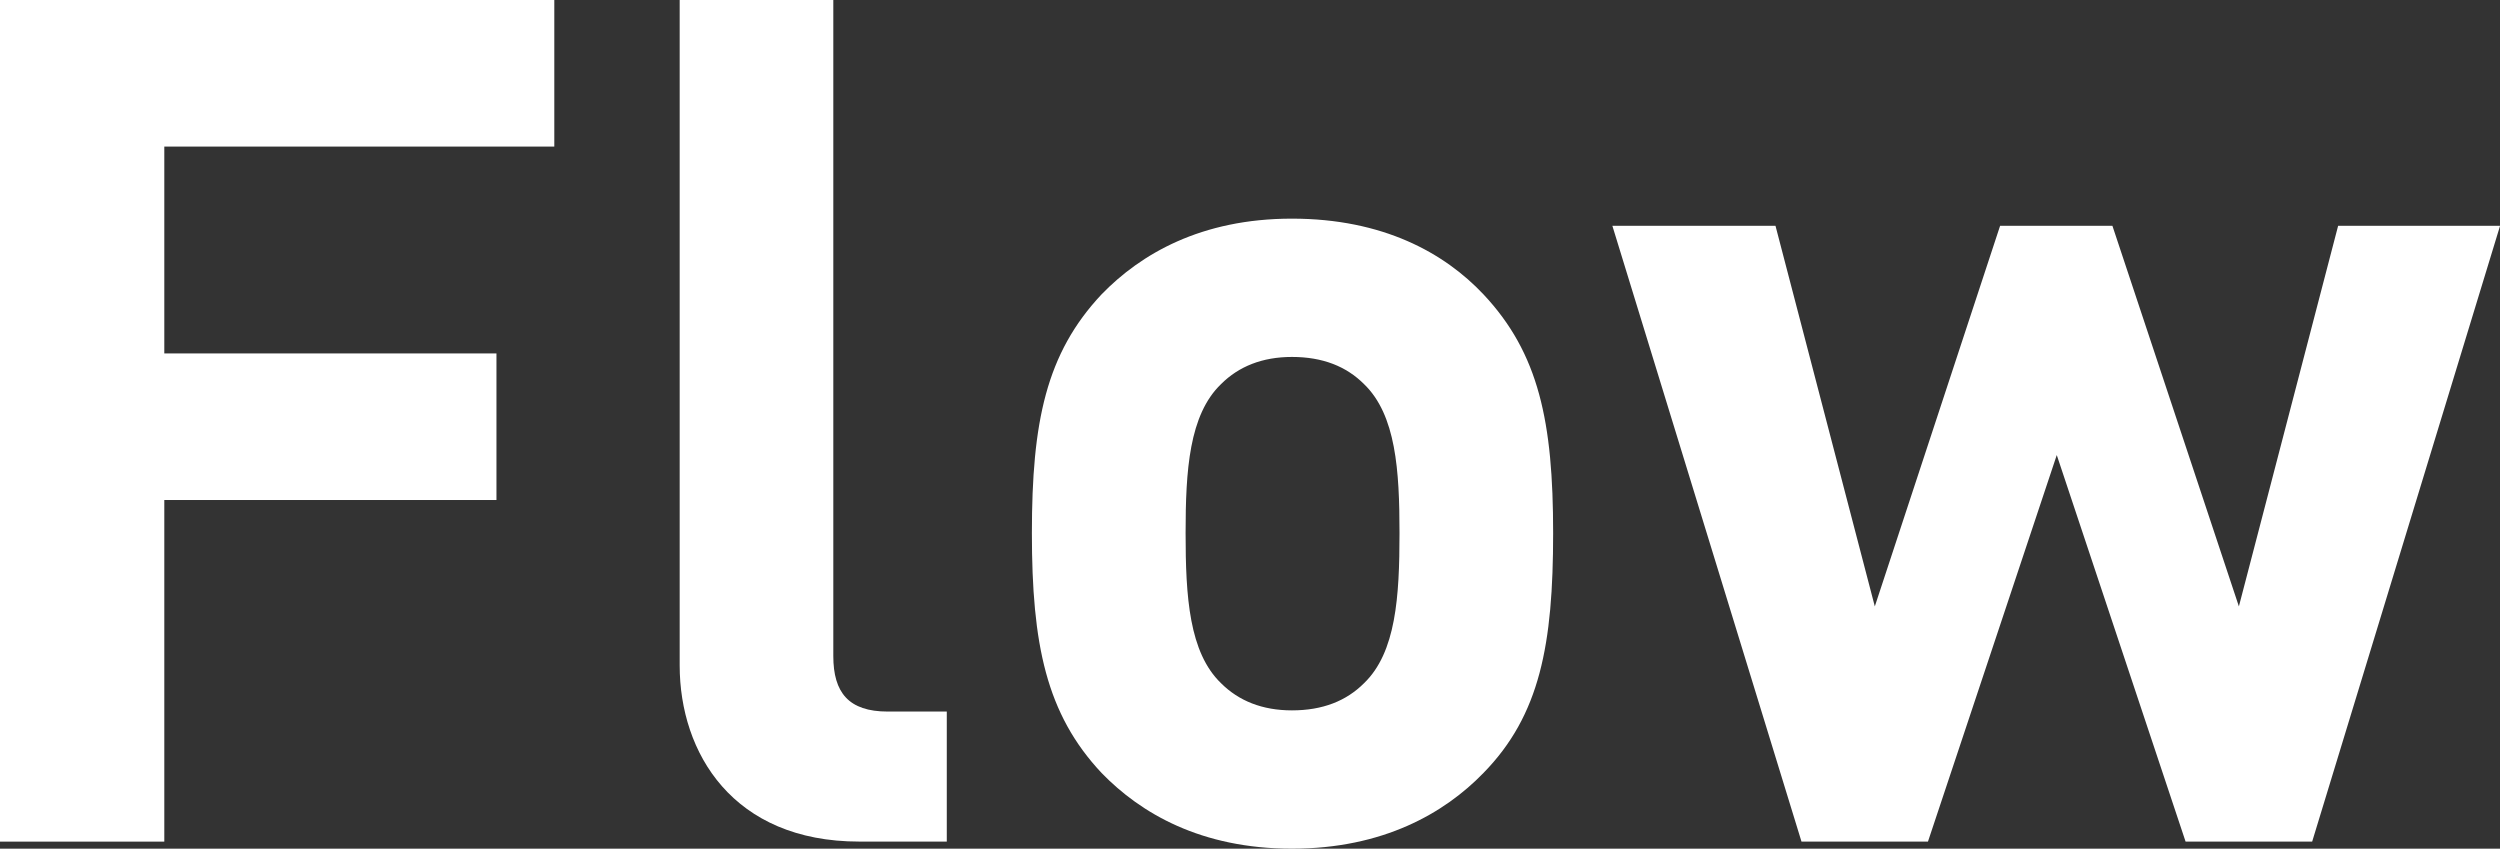 <?xml version="1.0" encoding="UTF-8"?><svg id="_レイヤー_2" xmlns="http://www.w3.org/2000/svg" viewBox="0 0 63.449 21.539"><rect x="0" y="0" width="63.449" height="21.539" fill="#333333" stroke="none"/><g id="_レイヤー_1-2"><path d="M4.17,3.72v5.25h8.43v3.72H4.17v8.67H0V0h14.068v3.72H4.17Z" style="fill:#fff;"/><path d="M21.809,21.359c-3.209,0-4.559-2.25-4.559-4.47V0h3.899v16.649c0,.93.39,1.41,1.38,1.41h1.5v3.3h-2.221Z" style="fill:#fff;"/><path d="M37.648,19.619c-.989,1.02-2.549,1.92-4.859,1.92s-3.84-.9-4.83-1.92c-1.409-1.5-1.77-3.27-1.77-6.09s.36-4.56,1.77-6.06c.99-1.02,2.521-1.92,4.83-1.92s3.87.87,4.859,1.92c1.41,1.5,1.77,3.24,1.77,6.06s-.33,4.62-1.77,6.09ZM34.619,9.749c-.449-.45-1.05-.69-1.83-.69-.75,0-1.35.24-1.8.69-.81.78-.899,2.19-.899,3.78,0,1.62.09,3.03.899,3.81.45.45,1.05.69,1.8.69.78,0,1.381-.24,1.83-.69.81-.78.9-2.19.9-3.81,0-1.59-.09-3-.9-3.78Z" style="fill:#fff;"/><path d="M58.68,21.359h-3.211l-3.269-9.81-3.269,9.81h-3.21l-4.8-15.629h4.14l2.521,9.66,3.18-9.66h2.85l3.21,9.66,2.519-9.66h4.11l-4.769,15.629Z" style="fill:#fff;"/></g></svg>
